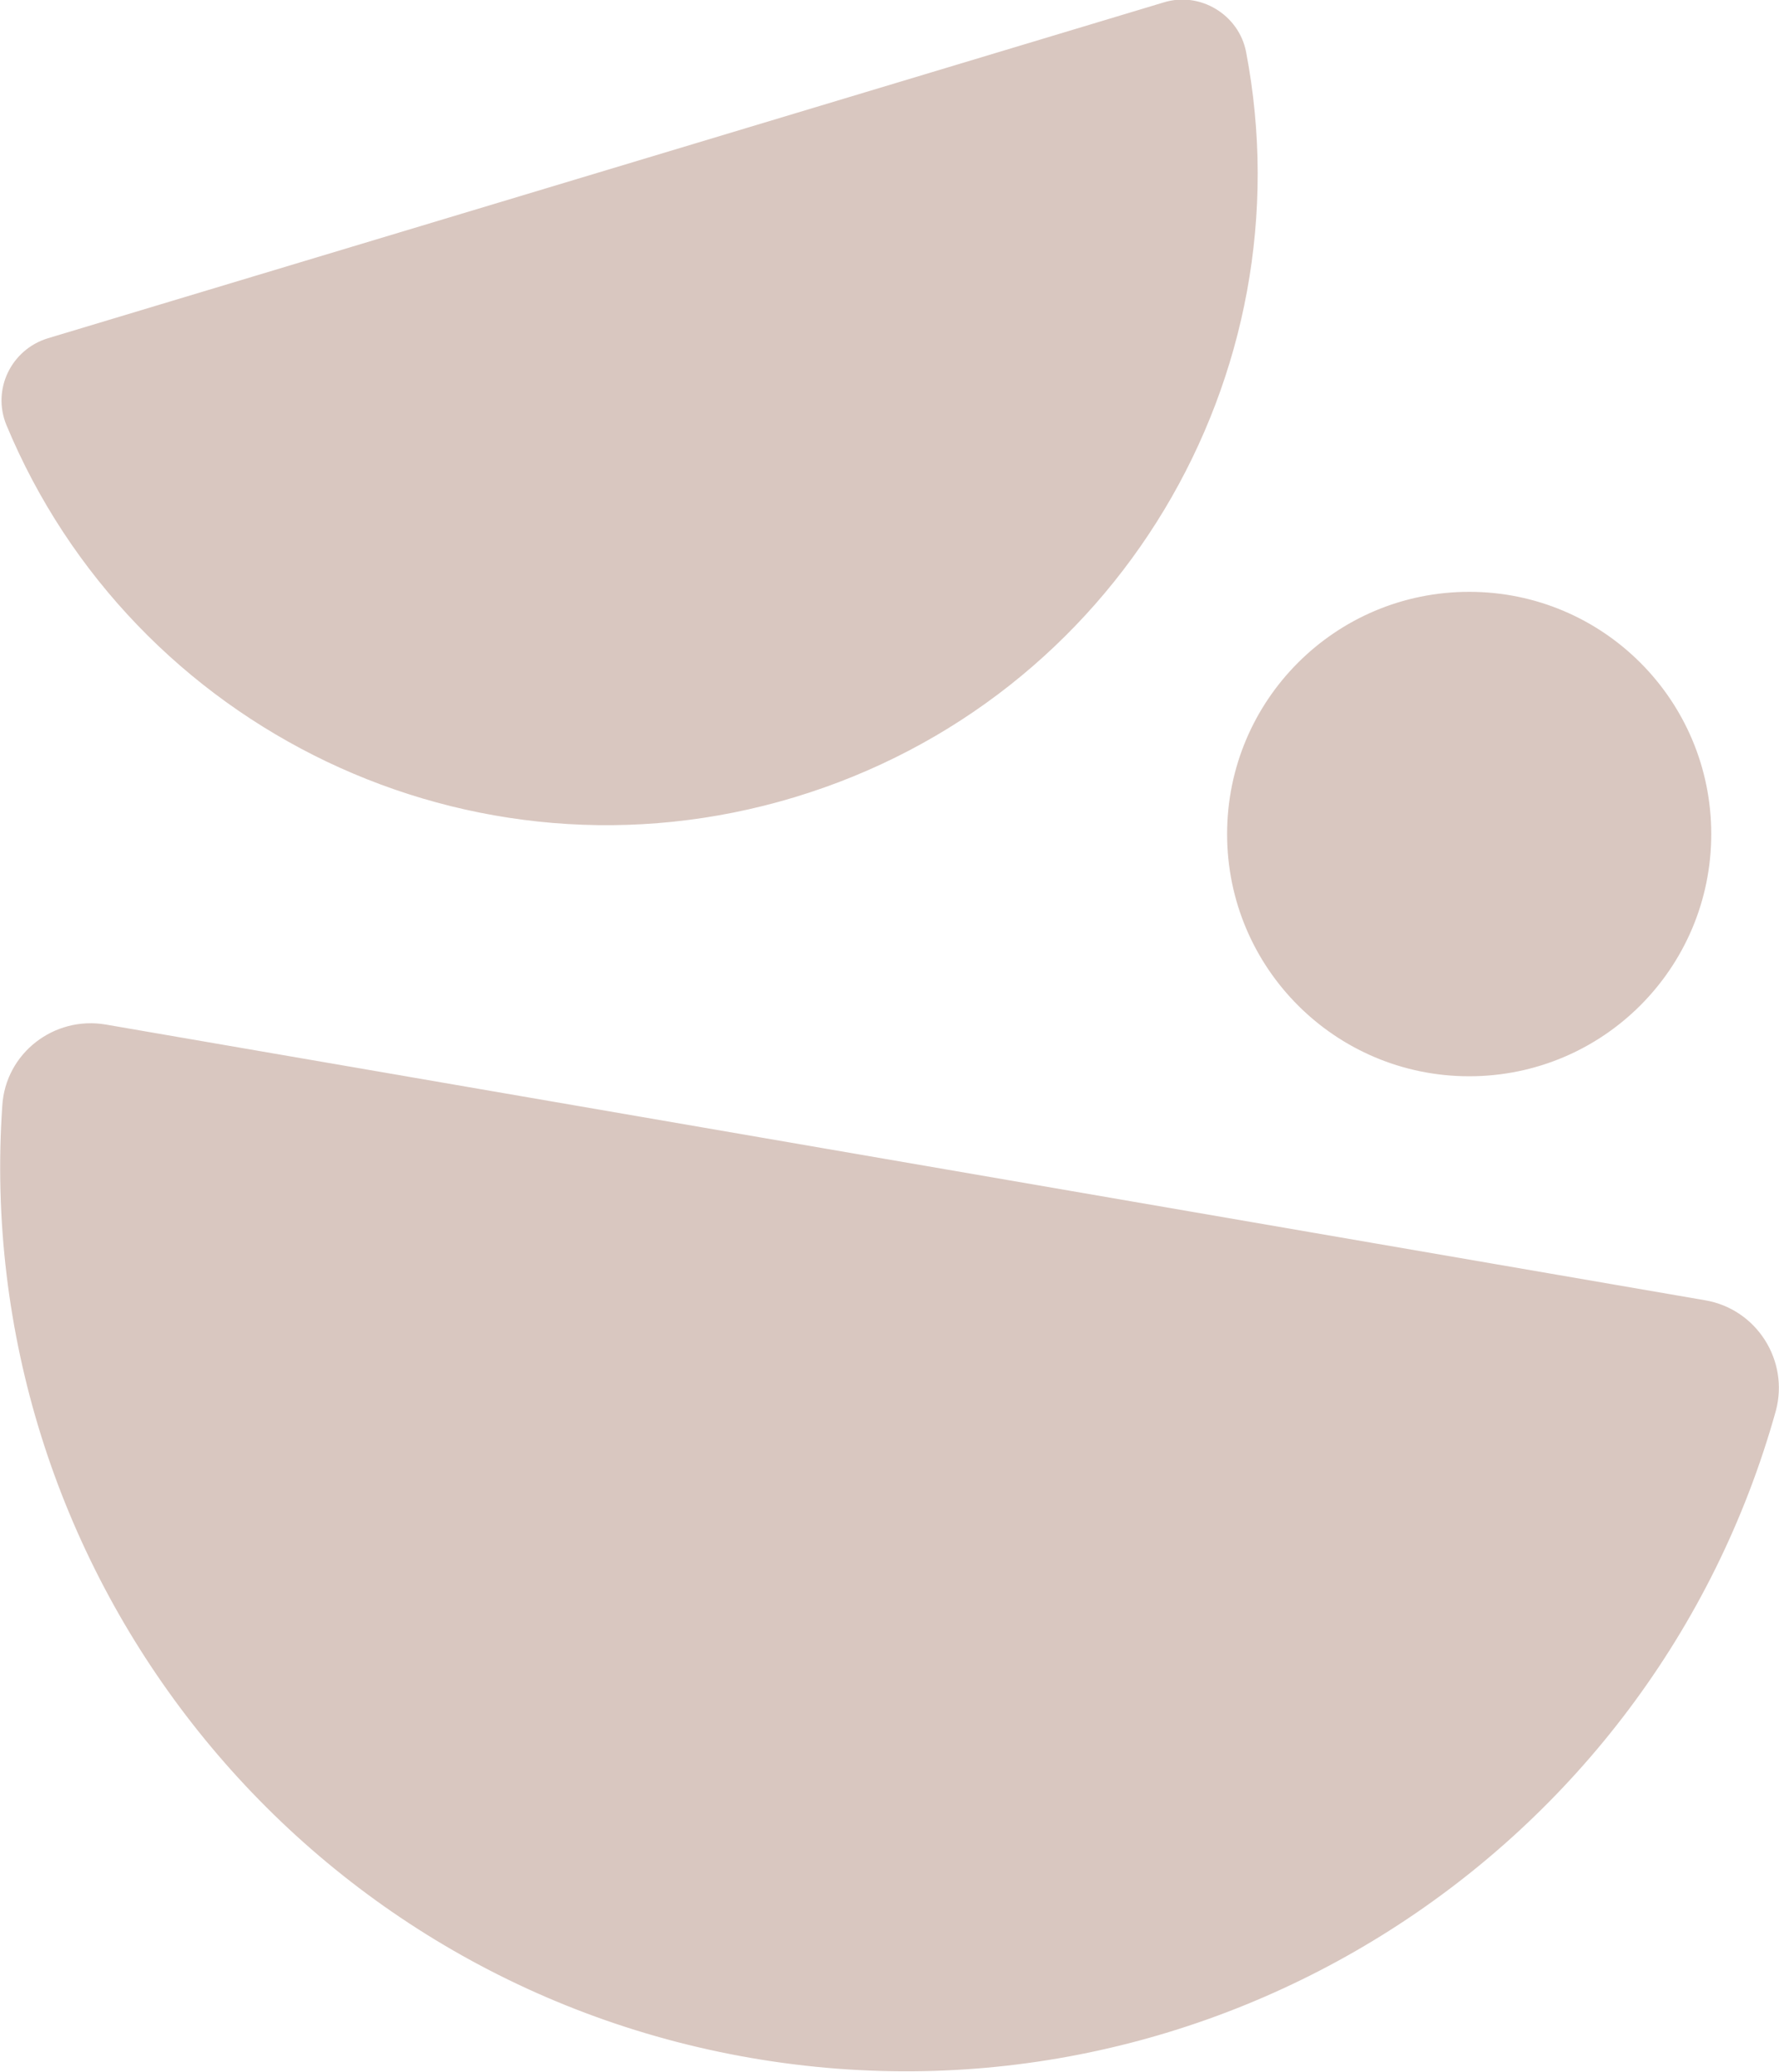 <?xml version="1.0" encoding="utf-8"?>
<!-- Generator: Adobe Illustrator 25.4.1, SVG Export Plug-In . SVG Version: 6.00 Build 0)  -->
<svg version="1.1" id="Ebene_1" xmlns="http://www.w3.org/2000/svg" xmlns:xlink="http://www.w3.org/1999/xlink" x="0px" y="0px"
	 viewBox="0 0 233.7 272" style="enable-background:new 0 0 233.7 272;" xml:space="preserve">
<style type="text/css">
	.st0{fill:#D9C7C0;stroke:#D9C7C0;stroke-miterlimit:10;}
	.st1{fill:#D9C7C0;stroke:#D9C7C0;stroke-width:0.611;stroke-miterlimit:10;}
</style>
<g>
	<path class="st0" d="M224.3,109.5c0,17.3-14,31.3-31.3,31.3s-31.3-14-31.3-31.3s14-31.3,31.3-31.3S224.3,92.2,224.3,109.5"/>
	<path class="st1" d="M224.3,109.5c0,17.3-14,31.3-31.3,31.3s-31.3-14-31.3-31.3s14-31.3,31.3-31.3S224.3,92.2,224.3,109.5z"/>
	<path class="st0" d="M223.9,171.2c6.5,1.1,10.6,7.6,8.9,13.9c-16.1,57.7-73.6,95-134,84.6c-60.3-10.4-102.1-64.7-98-124.5
		c0.4-6.6,6.5-11.3,13-10.2L223.9,171.2z"/>
	<path class="st1" d="M223.9,171.2c6.5,1.1,10.6,7.6,8.9,13.9c-16.1,57.7-73.6,95-134,84.6c-60.3-10.4-102.1-64.7-98-124.5
		c0.4-6.6,6.5-11.3,13-10.2L223.9,171.2z"/>
	<path class="st0" d="M153,0.8c4.5-1.4,9.3,1.5,10.2,6.1c8.1,42.3-16.9,84.6-59,97.3S17.8,95.3,1.3,55.6c-1.8-4.4,0.6-9.3,5.1-10.7
		L153,0.8z"/>
	<path class="st1" d="M153,0.8c4.5-1.4,9.3,1.5,10.2,6.1c8.1,42.3-16.9,84.6-59,97.3S17.8,95.3,1.3,55.6c-1.8-4.4,0.6-9.3,5.1-10.7
		L153,0.8z"/>
</g>
</svg>
